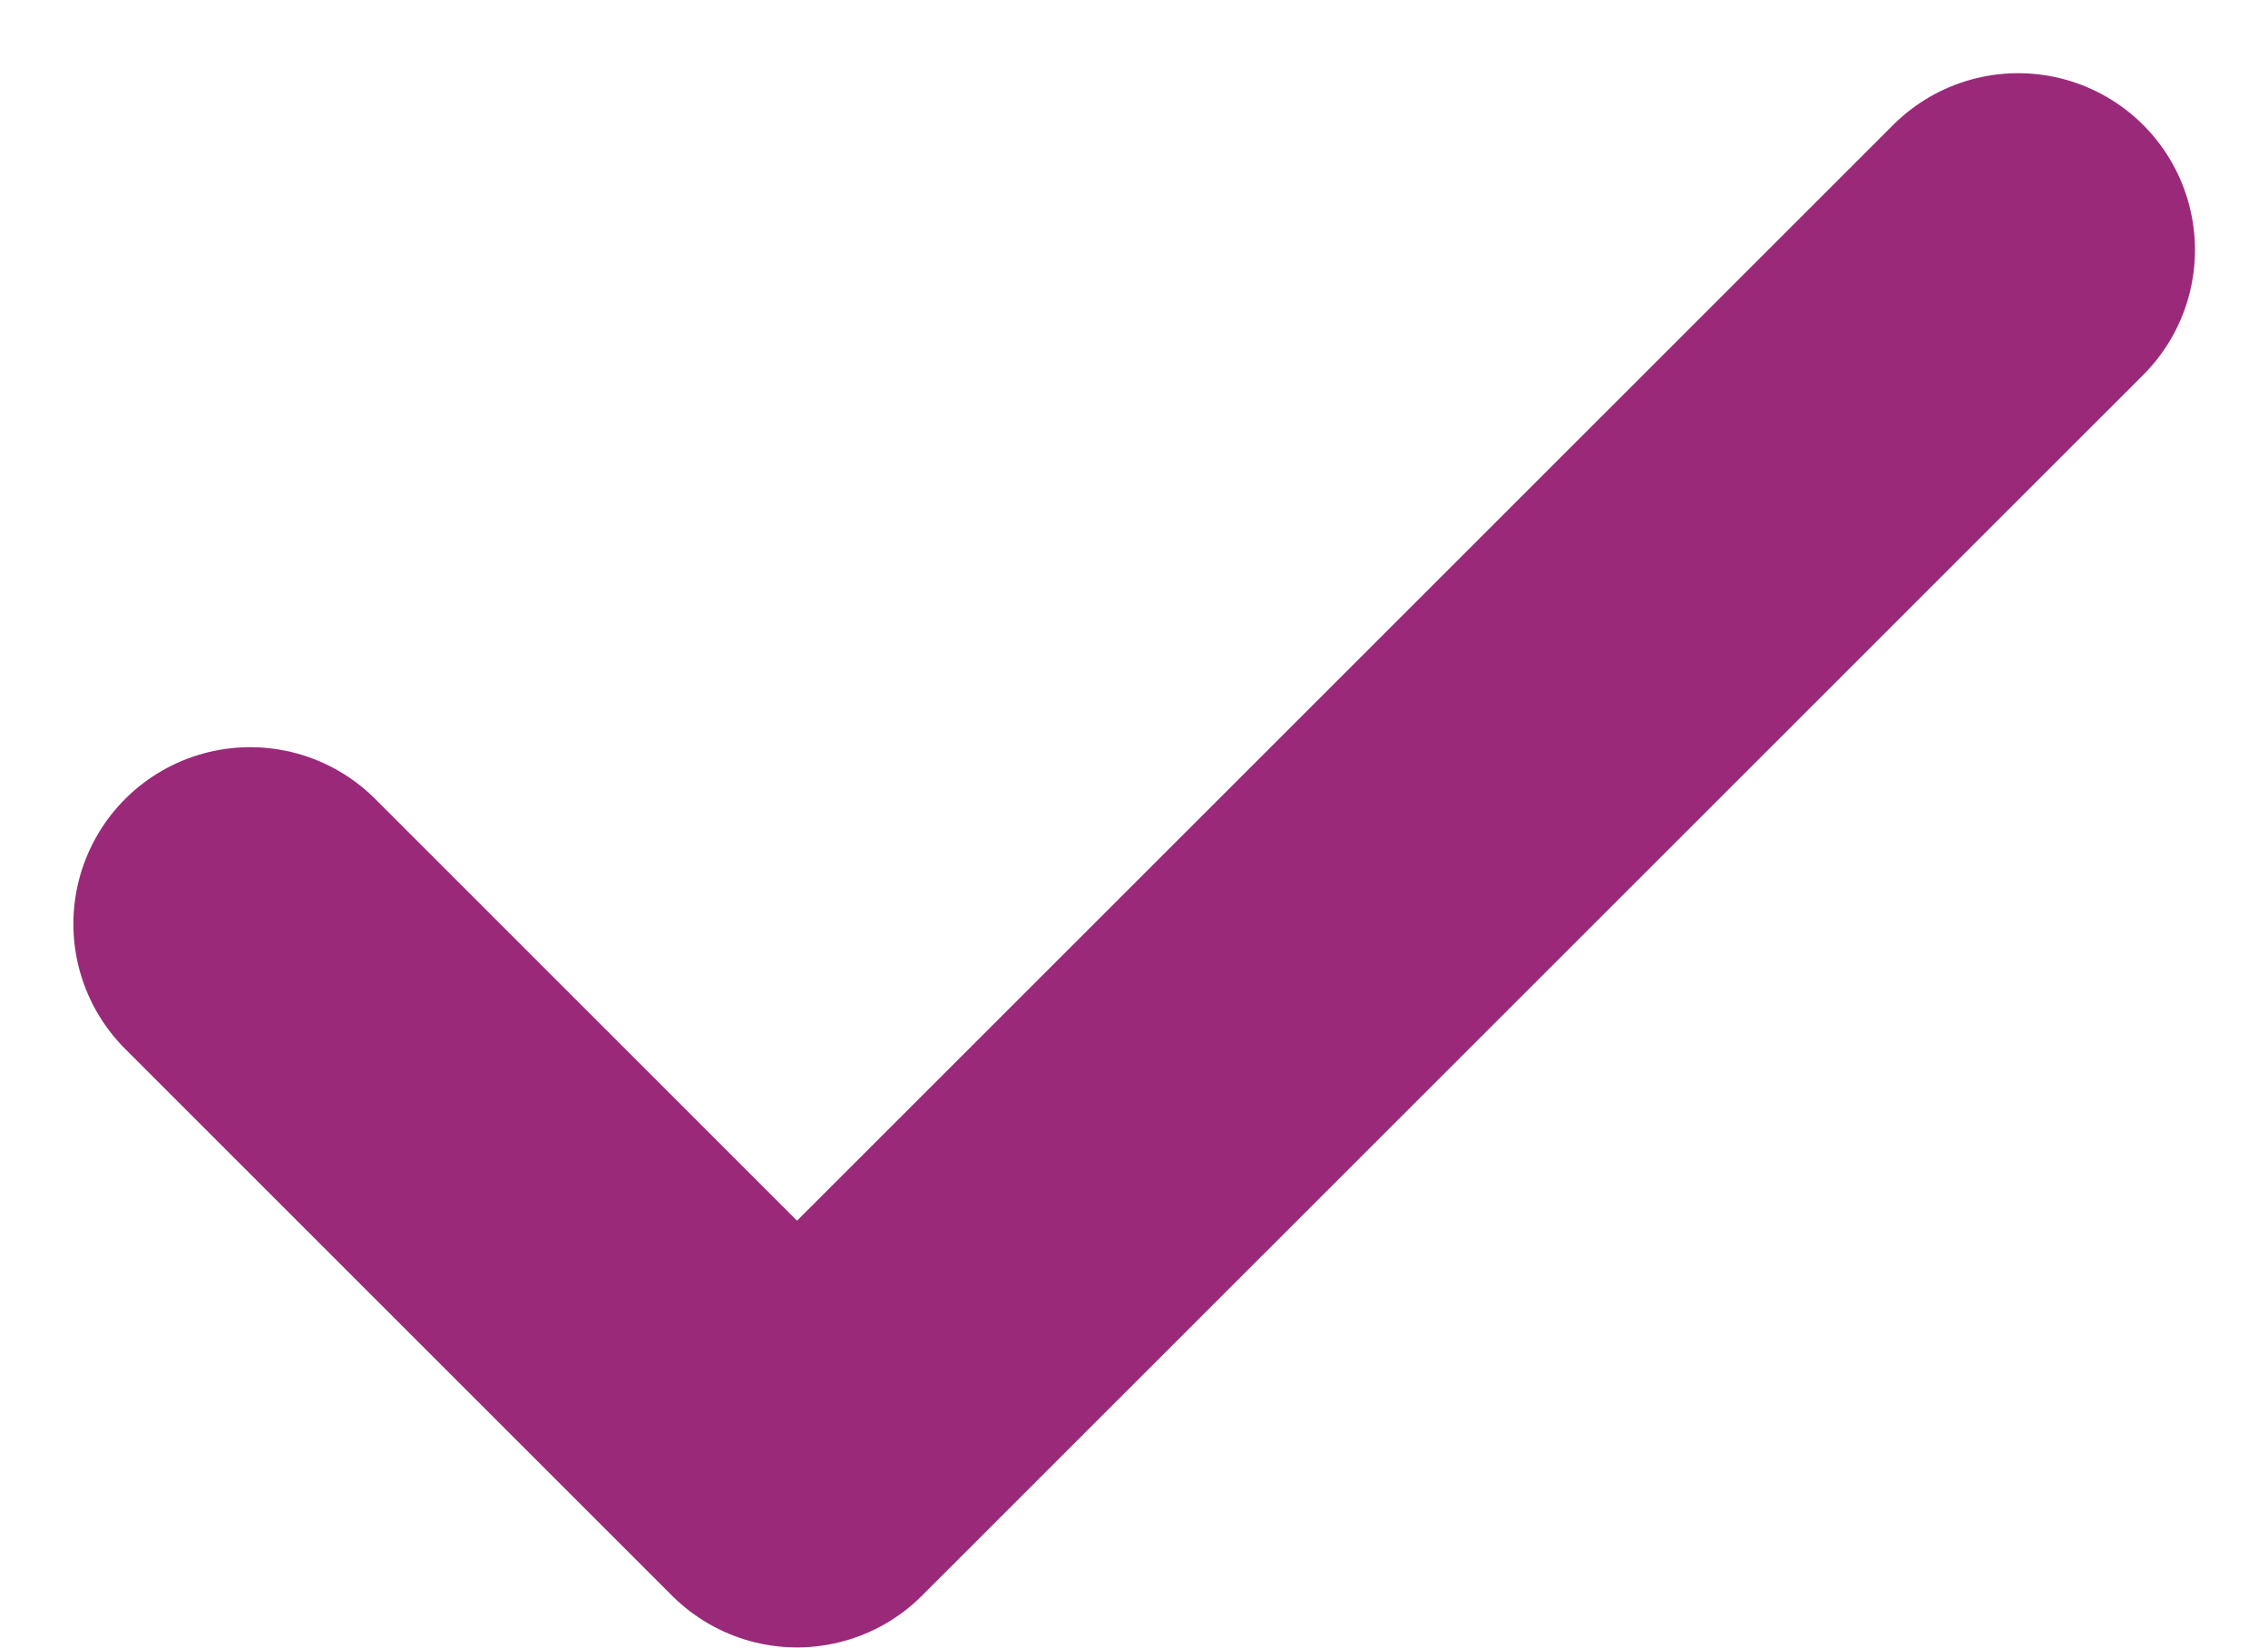 <svg xmlns="http://www.w3.org/2000/svg" width="12.828" height="9.321" viewBox="0 0 12.828 9.321">
  <path id="tick-svgrepo-com_4_" data-name="tick-svgrepo-com (4)" d="M4.892,11.813l3.093,3.093L14.892,8" transform="translate(-3.477 -6.586)" fill="none" stroke="#9a2a79" stroke-linecap="round" stroke-linejoin="round" stroke-width="2"/>
</svg>
